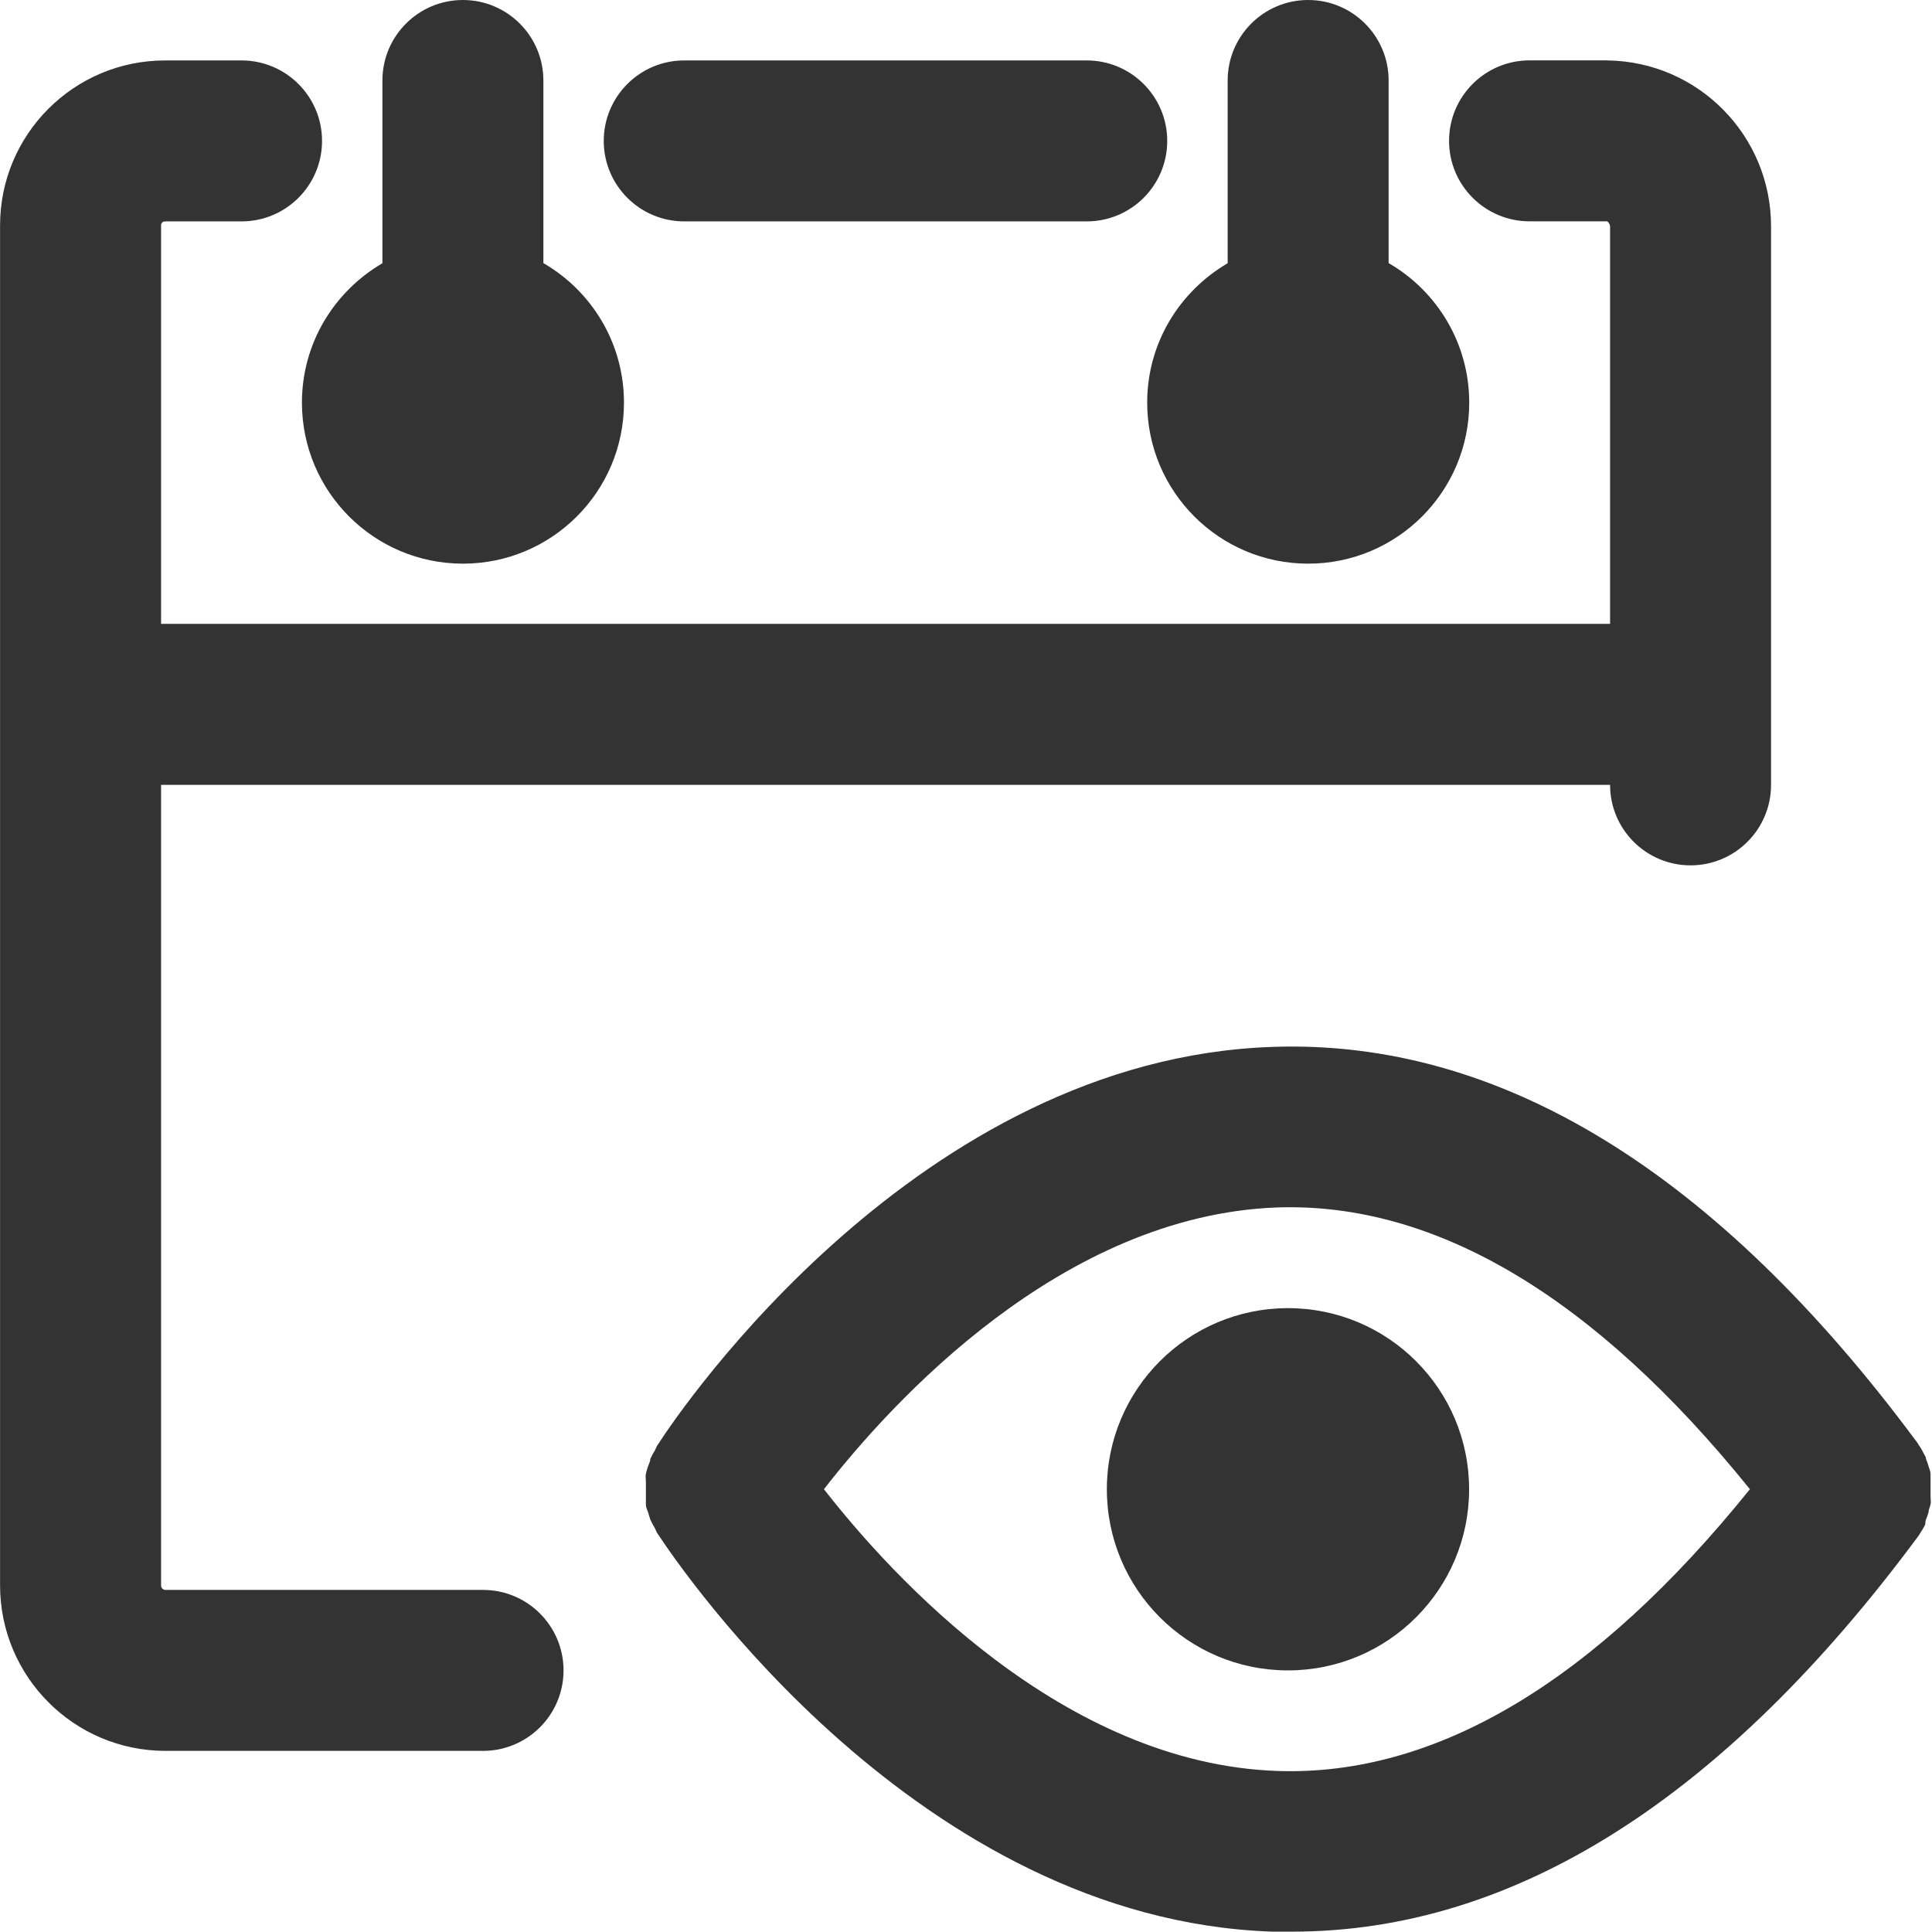 <svg version="1.1" xmlns="http://www.w3.org/2000/svg" width="32" height="32" viewBox="0 0 32 32">
<title>block-visible</title>
<path fill="#333" d="M18 3.667h-6.667c-0.736 0-1.333-0.597-1.333-1.333s0.597-1.333 1.333-1.333v0h6.667c0.736 0 1.333 0.597 1.333 1.333s-0.597 1.333-1.333 1.333v0zM26.627 1h-1.293c-0.736 0-1.333 0.597-1.333 1.333s0.597 1.333 1.333 1.333v0h1.287c0.029 0.022 0.048 0.057 0.048 0.096 0 0.005-0 0.010-0.001 0.015l0-0.001v6.557h-24v-6.6c-0-0.001-0-0.002-0-0.003 0-0.035 0.028-0.063 0.063-0.063 0 0 0 0 0 0v0h1.27c0.736 0 1.333-0.597 1.333-1.333s-0.597-1.333-1.333-1.333v0h-1.27c-1.508 0.002-2.73 1.225-2.73 2.733 0 0 0 0 0 0v0 22.523c0 0 0 0 0 0 0 1.513 1.224 2.74 2.736 2.743h5.264c0.736 0 1.333-0.597 1.333-1.333s-0.597-1.333-1.333-1.333v0h-5.263c-0.039-0.002-0.070-0.034-0.070-0.073 0-0.001 0-0.002 0-0.004v0-13.257h24c0 0.736 0.597 1.333 1.333 1.333s1.333-0.597 1.333-1.333v0-9.223c0-0.009 0-0.020 0-0.030 0-1.503-1.207-2.724-2.705-2.746l-0.002-0zM23 4.36v-3.027c0-0.736-0.597-1.333-1.333-1.333s-1.333 0.597-1.333 1.333v0 3.027c-0.803 0.47-1.333 1.328-1.333 2.309 0 1.473 1.194 2.667 2.667 2.667s2.667-1.194 2.667-2.667c0-0.982-0.531-1.84-1.321-2.303l-0.013-0.007zM9 4.36v-3.027c0-0.736-0.597-1.333-1.333-1.333s-1.333 0.597-1.333 1.333v0 3.027c-0.803 0.47-1.333 1.328-1.333 2.309 0 1.473 1.194 2.667 2.667 2.667s2.667-1.194 2.667-2.667c0-0.982-0.531-1.84-1.321-2.303l-0.013-0.007zM31.9 25.17c0.014-0.033 0.029-0.074 0.041-0.116l0.002-0.008c0-0.043 0.023-0.083 0.033-0.127s0-0.083 0-0.123 0-0.087 0-0.13 0-0.087 0-0.13 0-0.080 0-0.123-0.020-0.083-0.033-0.127c-0.014-0.050-0.029-0.091-0.046-0.131l0.003 0.007c0-0.037-0.033-0.073-0.050-0.113s-0.047-0.080-0.073-0.12c-0.011-0.022-0.023-0.040-0.037-0.057l0 0.001c-3.313-4.467-6.907-6.667-10.667-6.533-5.857 0.2-9.8 6-10.167 6.573v0l-0.023 0.033-0.037 0.080c-0.025 0.038-0.049 0.083-0.071 0.13l-0.003 0.007c0 0.040-0.023 0.080-0.037 0.12s-0.027 0.083-0.037 0.127 0 0.087 0 0.13 0 0.083 0 0.127 0 0.083 0 0.127 0 0.087 0 0.13 0.023 0.083 0.037 0.127 0.023 0.080 0.037 0.12c0.024 0.053 0.049 0.098 0.076 0.141l-0.003-0.004 0.037 0.080 0.023 0.033c0.367 0.557 4.31 6.373 10.167 6.573h0.333c3.667 0 7.14-2.197 10.36-6.54 0.013-0.017 0.026-0.035 0.036-0.055l0.001-0.002c0.027-0.040 0.050-0.080 0.073-0.12s0.010-0.070 0.023-0.107zM21.167 29.333c-3.563-0.117-6.397-3.227-7.52-4.667 1.117-1.437 3.933-4.537 7.51-4.667 2.62-0.087 5.257 1.48 7.827 4.667-2.563 3.18-5.19 4.753-7.817 4.667zM24.333 24.667c0 1.657-1.343 3-3 3s-3-1.343-3-3c0-1.657 1.343-3 3-3v0c1.657 0 3 1.343 3 3v0z"></path>
</svg>

